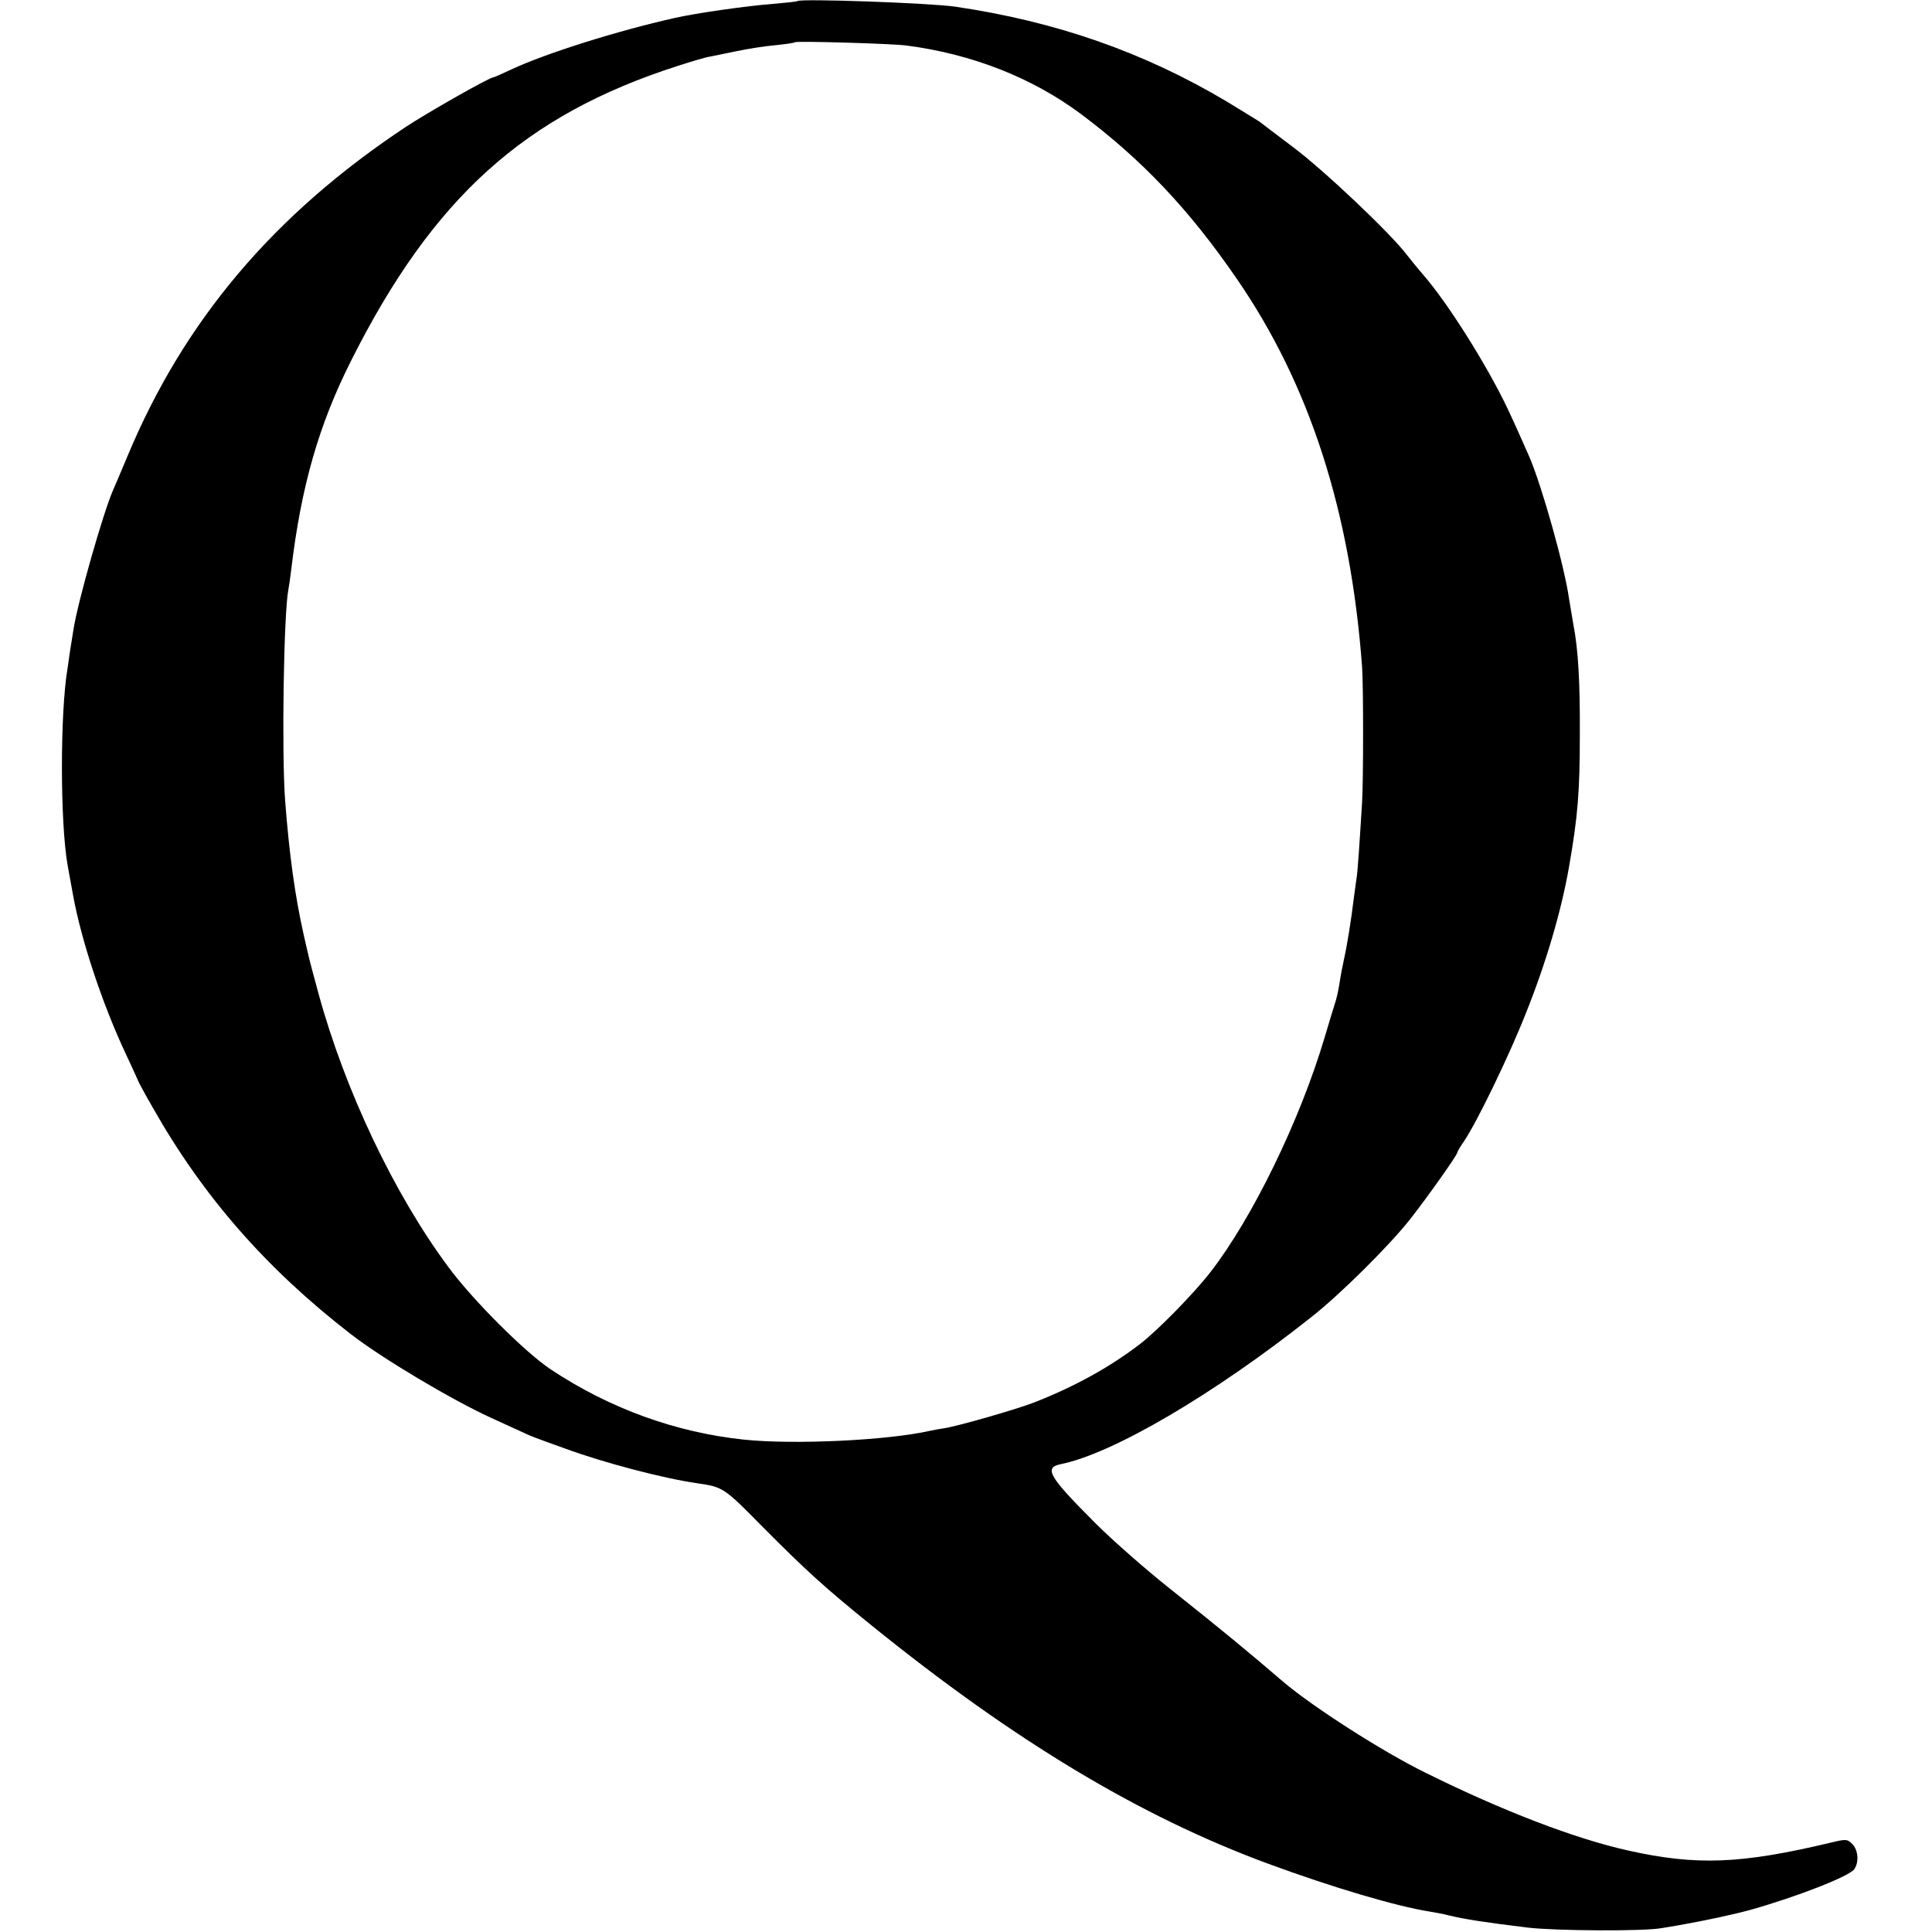 <?xml version="1.0" standalone="no"?>
<!DOCTYPE svg PUBLIC "-//W3C//DTD SVG 20010904//EN"
 "http://www.w3.org/TR/2001/REC-SVG-20010904/DTD/svg10.dtd">
<svg version="1.0" xmlns="http://www.w3.org/2000/svg"
 width="700pt" height="700pt" viewBox="0 0 700 700"
 preserveAspectRatio="xMidYMid meet">
<g transform="translate(0,700) scale(0.1,-0.1)"
fill="#000000" stroke="none">
<path d="M2889 6996 c-2 -2 -42 -6 -88 -10 -100 -8 -276 -33 -356 -51 -210
-47 -469 -129 -591 -186 -34 -16 -63 -29 -66 -29 -14 0 -236 -126 -318 -180
-478 -317 -804 -702 -1009 -1195 -23 -55 -46 -109 -51 -120 -36 -82 -128 -404
-144 -507 -3 -21 -9 -55 -12 -75 -3 -21 -7 -49 -9 -63 -28 -163 -27 -564 0
-715 3 -16 12 -66 20 -110 30 -164 106 -393 191 -574 24 -51 44 -95 44 -96 0
-2 24 -47 54 -99 182 -321 410 -582 716 -819 112 -87 363 -237 509 -304 53
-24 105 -48 116 -53 22 -11 45 -20 157 -60 137 -50 349 -106 473 -124 96 -14
97 -15 240 -160 154 -155 223 -218 395 -357 516 -417 970 -690 1433 -861 239
-88 467 -155 587 -174 19 -3 51 -9 70 -14 58 -14 129 -25 285 -44 101 -12 420
-14 485 -2 14 2 41 7 60 10 103 18 203 40 265 57 169 48 353 120 373 146 18
25 15 70 -7 92 -18 18 -23 18 -77 5 -327 -78 -487 -84 -734 -29 -194 43 -459
145 -735 282 -157 77 -409 239 -515 329 -127 109 -215 182 -415 341 -88 70
-207 175 -265 233 -170 170 -189 202 -127 215 189 38 555 253 907 532 105 82
288 264 361 358 62 79 169 230 169 239 0 3 11 22 25 42 46 68 162 307 222 459
74 184 130 374 158 535 32 183 39 273 39 480 1 190 -6 307 -23 395 -5 28 -12
70 -16 95 -16 116 -98 408 -144 515 -35 79 -48 109 -79 175 -75 158 -219 386
-306 485 -15 17 -41 49 -59 72 -59 78 -301 307 -412 390 -61 46 -114 86 -120
91 -5 4 -60 37 -120 74 -301 179 -618 290 -985 344 -91 13 -560 30 -571 20z
m396 -161 c238 -31 455 -117 630 -247 222 -166 393 -346 566 -598 264 -383
412 -842 454 -1405 5 -67 5 -411 0 -493 -9 -146 -16 -253 -20 -274 -2 -12 -6
-45 -10 -73 -9 -76 -25 -175 -36 -223 -5 -23 -12 -59 -15 -80 -3 -20 -9 -50
-14 -67 -5 -16 -24 -77 -41 -135 -89 -299 -261 -653 -414 -850 -60 -77 -190
-210 -255 -260 -107 -82 -232 -152 -382 -211 -67 -26 -280 -87 -328 -94 -14
-2 -36 -6 -50 -9 -154 -35 -494 -51 -675 -32 -246 26 -485 112 -699 254 -92
61 -283 251 -372 372 -196 264 -374 639 -470 990 -19 69 -36 134 -38 145 -3
11 -9 40 -15 65 -32 142 -53 293 -68 490 -13 176 -5 681 12 765 2 11 7 43 10
70 36 303 100 526 218 760 297 590 628 888 1182 1066 50 16 102 32 118 34 15
3 59 12 98 20 38 8 100 18 137 21 37 4 69 8 72 11 5 5 353 -5 405 -12z"/>
</g>
</svg>
